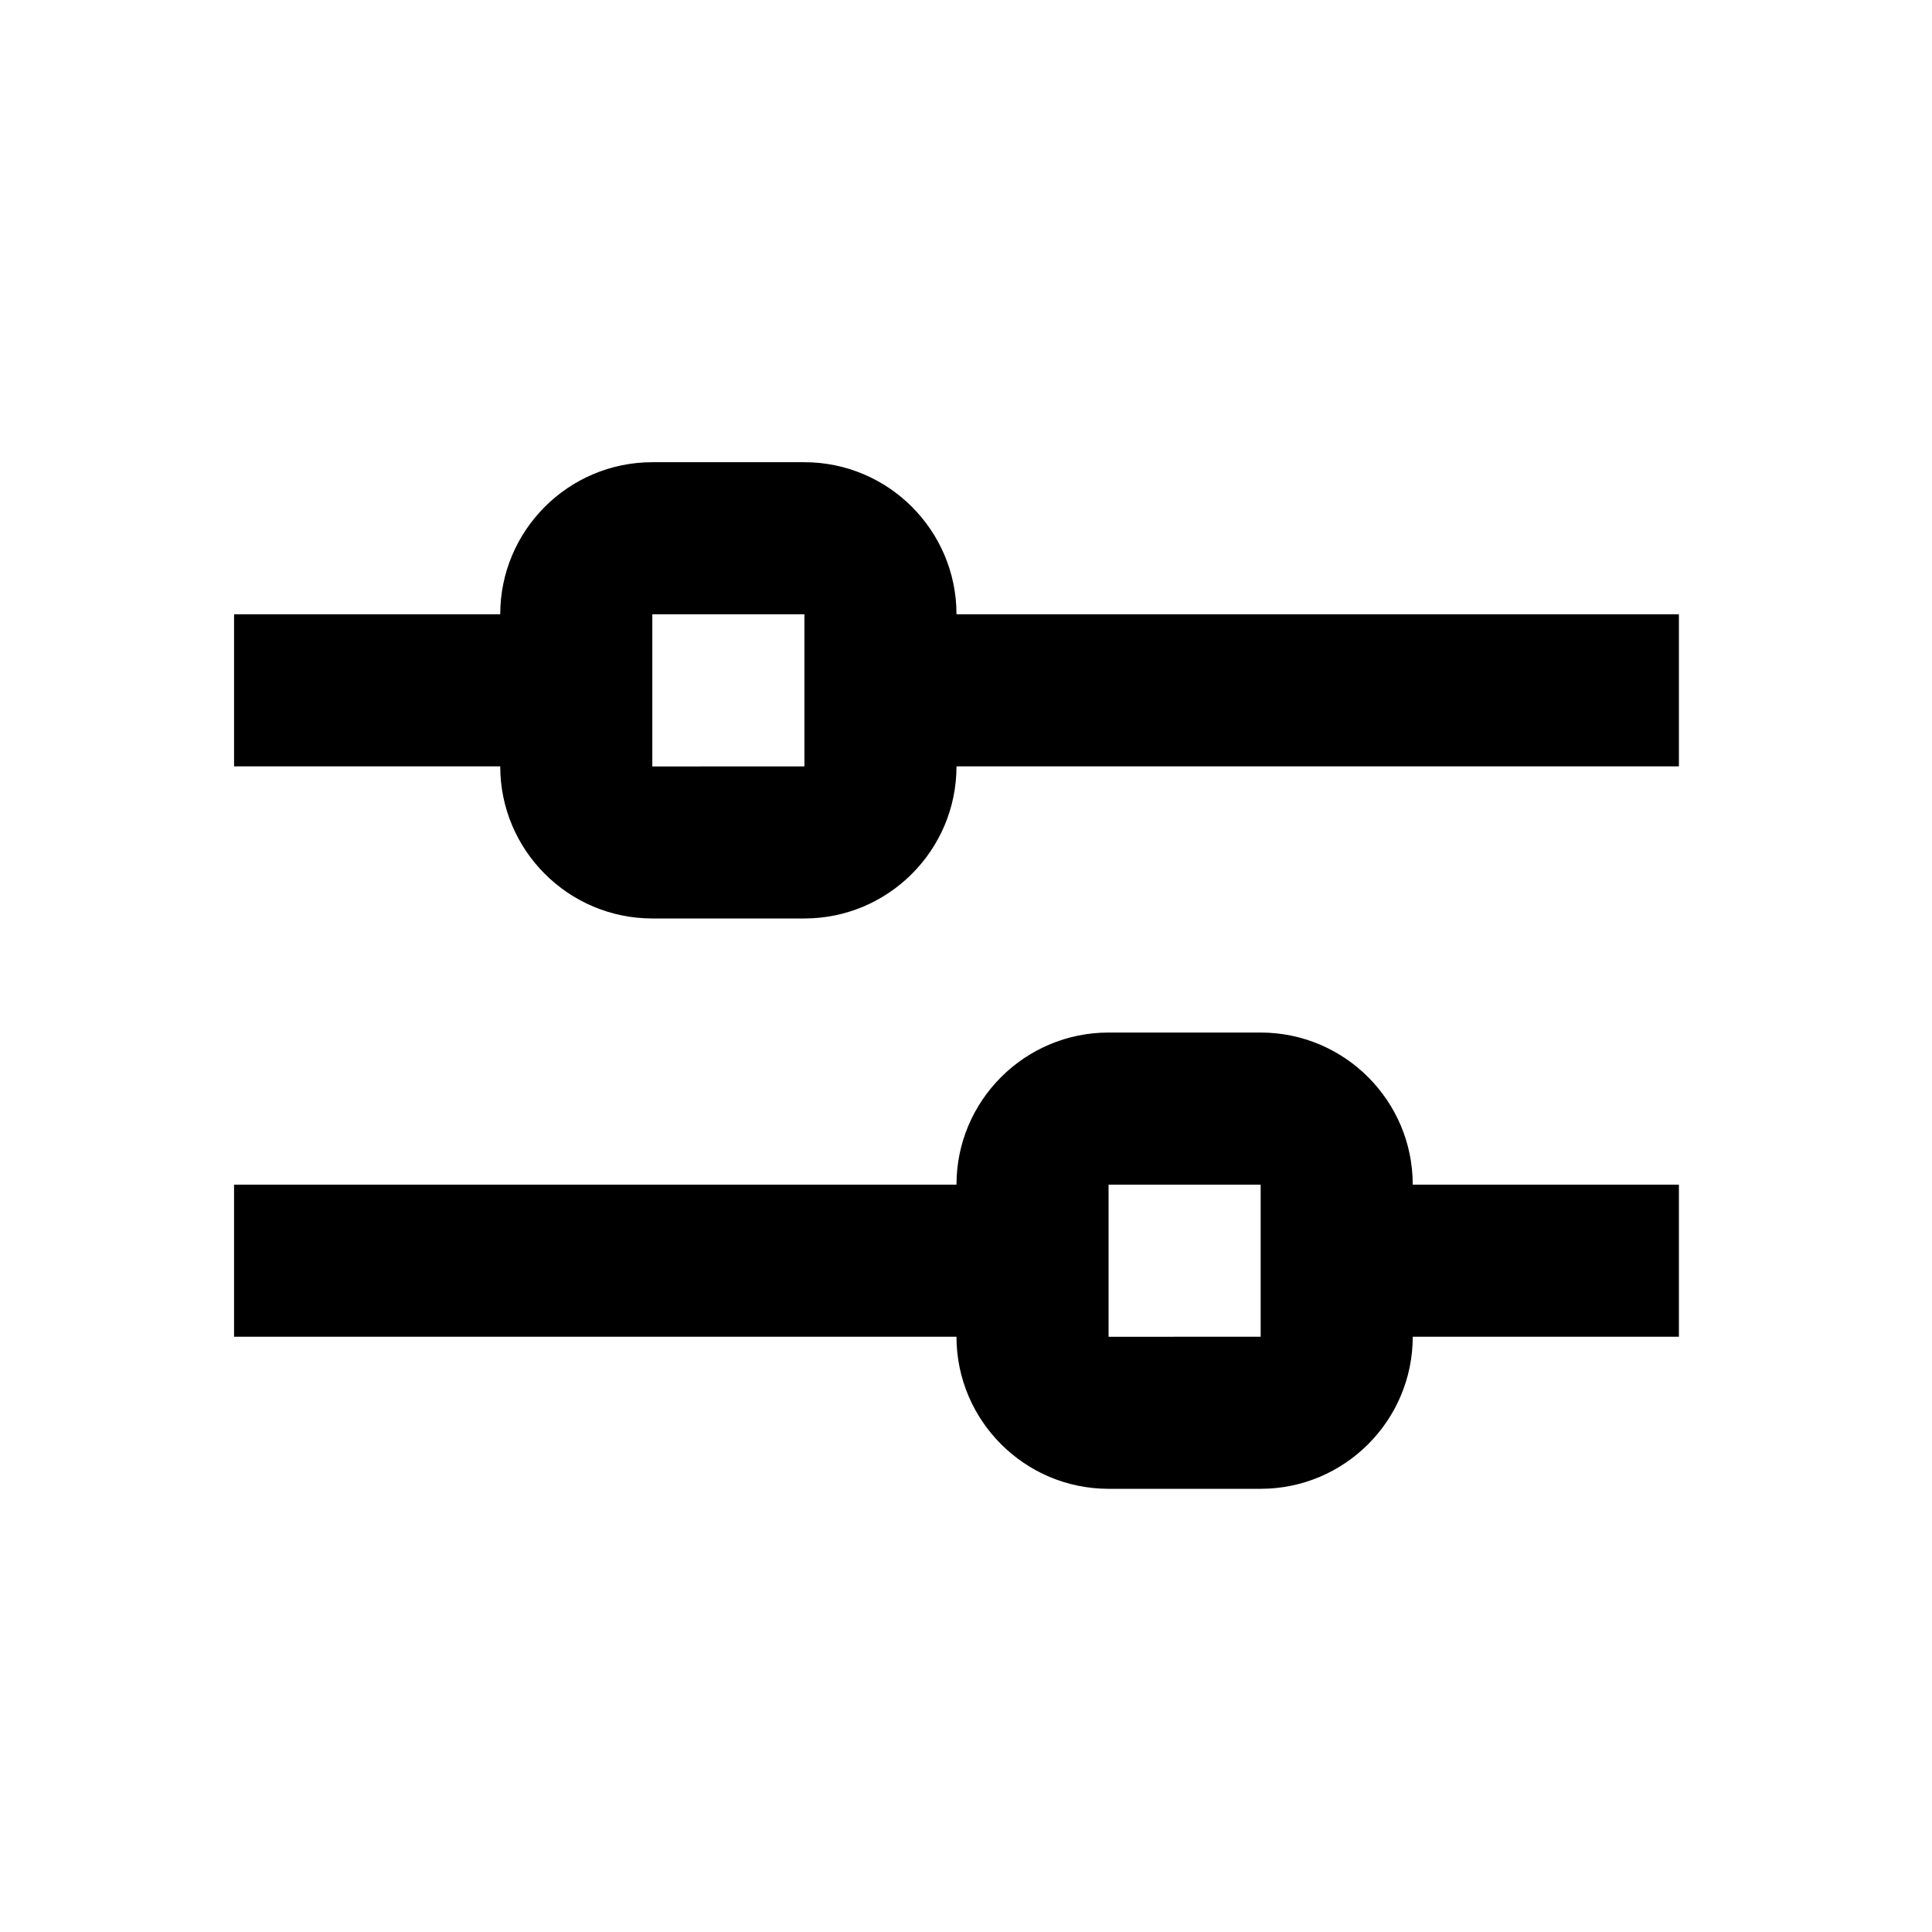 <?xml version="1.0" encoding="UTF-8"?>
<!-- Uploaded to: SVG Repo, www.svgrepo.com, Generator: SVG Repo Mixer Tools -->
<svg fill="#000000" width="800px" height="800px" version="1.1" viewBox="144 144 512 512" xmlns="http://www.w3.org/2000/svg">
 <path d="m397.48 347.1h191.45v-40.305h-191.45c0-22.227-18.078-40.305-40.305-40.305h-40.305c-22.227 0-40.305 18.078-40.305 40.305h-70.535v40.305h70.535c0 22.219 18.078 40.305 40.305 40.305h40.305c22.227 0 40.305-18.086 40.305-40.305zm-80.609-40.305h40.305v40.305l-40.305 0.02zm201.52 191.45h70.535v-40.305h-70.535c0-22.227-18.078-40.305-40.305-40.305h-40.305c-22.227 0-40.305 18.078-40.305 40.305h-191.45v40.305h191.45c0 22.219 18.078 40.305 40.305 40.305h40.305c22.227 0 40.305-18.086 40.305-40.305zm-80.609-40.305h40.305v40.305l-40.305 0.02z"/>
</svg>